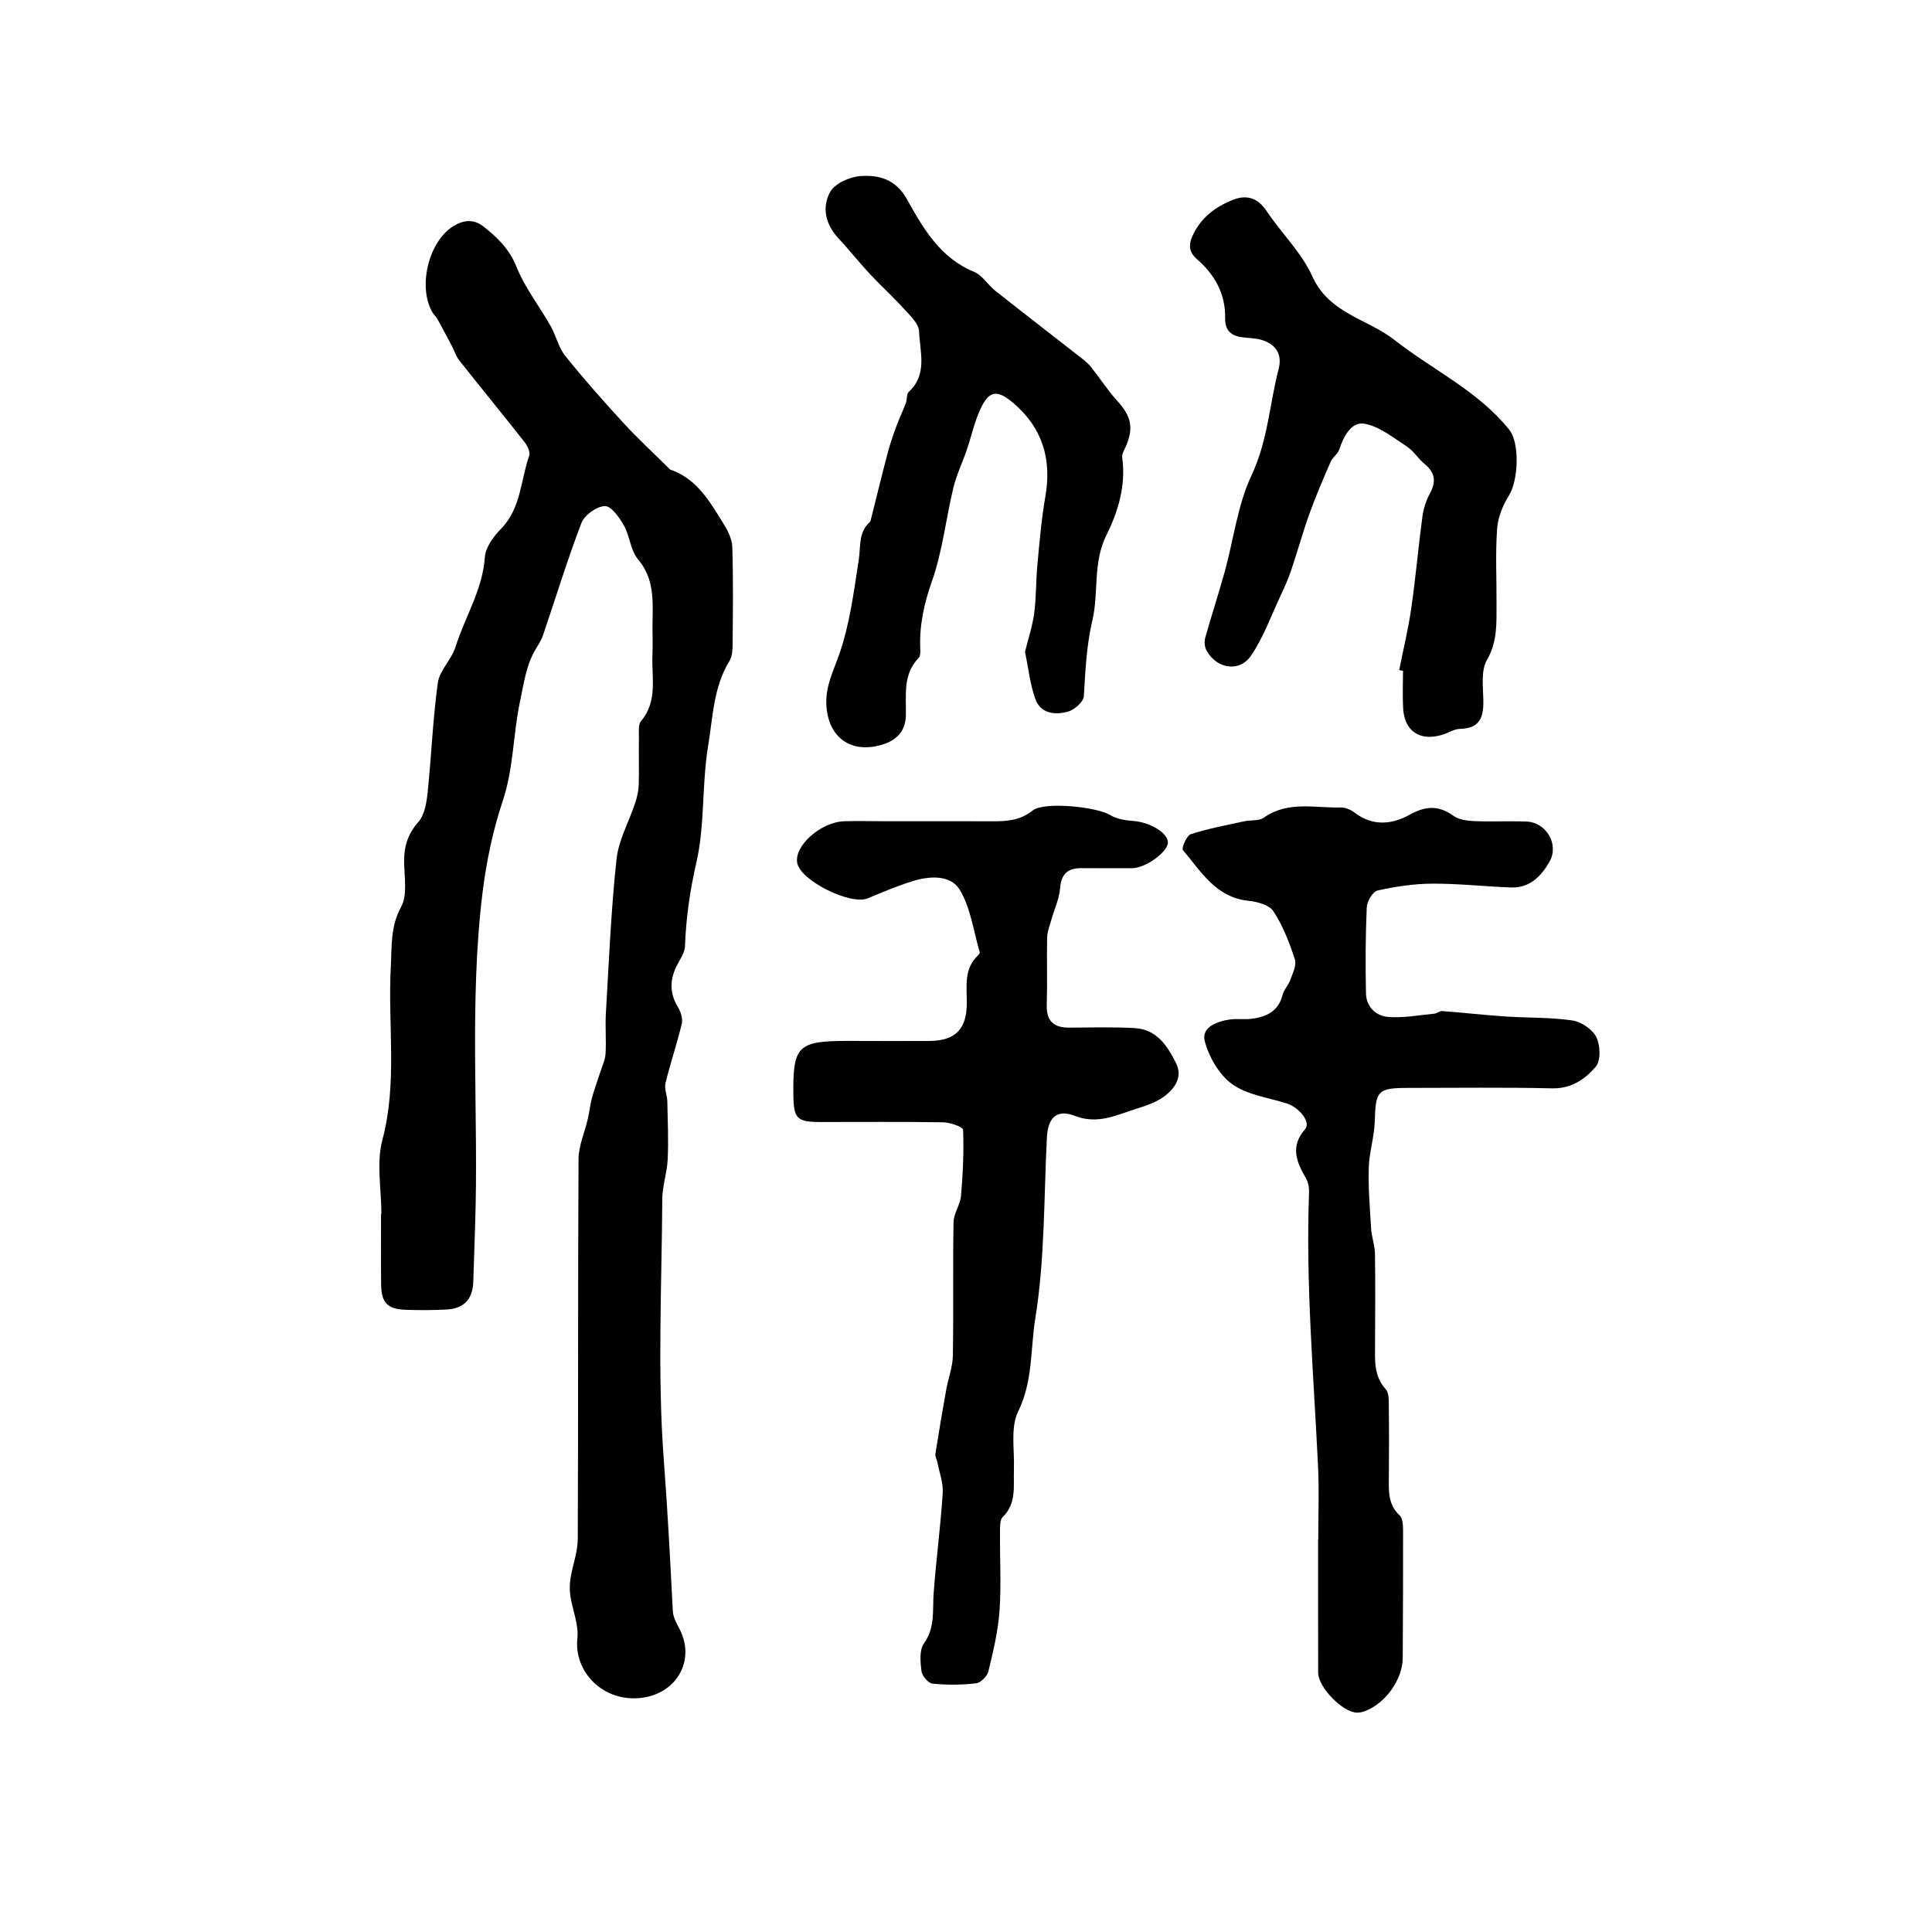 <?xml version="1.0" encoding="utf-8"?>
<svg version="1.1" id="zdic.net" xmlns="http://www.w3.org/2000/svg" xmlns:xlink="http://www.w3.org/1999/xlink" x="0px" y="0px"
	 viewBox="0 0 400 400" style="enable-background:new 0 0 400 400;" xml:space="preserve">
<g>
	<path d="M78.96,251.33c0-5.13-1.06-10.54,0.21-15.33c3.16-11.9,1.09-23.86,1.74-35.77c0.23-4.25-0.12-8.35,2.14-12.48
		c1.35-2.47,0.65-6.14,0.62-9.27c-0.03-3.17,0.71-5.77,2.93-8.27c1.29-1.46,1.71-3.97,1.93-6.06c0.79-7.59,1.07-15.24,2.12-22.79
		c0.36-2.58,2.83-4.79,3.65-7.39c1.95-6.23,5.62-11.85,6.09-18.64c0.14-2.05,1.82-4.29,3.37-5.88c4.14-4.26,4.02-10.03,5.81-15.11
		c0.26-0.75-0.38-2.07-0.98-2.83c-4.45-5.65-9.01-11.22-13.48-16.86c-0.7-0.88-1.05-2.04-1.58-3.06c-1-1.9-2-3.79-3.04-5.67
		c-0.22-0.4-0.62-0.7-0.86-1.09c-3.22-5.23-0.96-14.75,4.17-17.97c2.11-1.32,4.23-1.55,6.19-0.04c2.93,2.26,5.45,4.7,6.95,8.44
		c1.73,4.32,4.73,8.12,7.05,12.22c1.14,2,1.63,4.45,3.04,6.2c3.83,4.78,7.91,9.39,12.06,13.9c2.99,3.26,6.26,6.26,9.4,9.38
		c0.08,0.08,0.15,0.21,0.24,0.25c5.49,1.85,8.15,6.54,10.95,11.03c0.93,1.49,1.88,3.28,1.93,4.96c0.22,6.75,0.13,13.51,0.07,20.27
		c-0.01,1.13-0.09,2.45-0.65,3.37c-3.33,5.44-3.42,11.54-4.42,17.6c-1.33,8.06-0.65,16.35-2.42,24.08
		c-1.34,5.84-2.16,11.49-2.37,17.38c-0.04,1.28-0.92,2.56-1.56,3.77c-1.6,3-1.72,5.88,0.12,8.88c0.59,0.96,1.02,2.39,0.77,3.42
		c-0.98,4.13-2.37,8.16-3.37,12.29c-0.28,1.15,0.35,2.49,0.38,3.74c0.09,4,0.26,8.01,0.08,12.01c-0.12,2.75-1.1,5.48-1.12,8.22
		c-0.11,18.06-1.04,36.2,0.32,54.16c0.79,10.39,1.33,20.78,1.86,31.19c0.07,1.31,0.86,2.63,1.48,3.87
		c3.21,6.45-0.78,13.18-7.93,14.07c-7.93,0.99-14.07-5.36-13.31-12.32c0.31-2.83-1.01-5.83-1.45-8.77c-0.18-1.21-0.16-2.5,0.04-3.71
		c0.43-2.71,1.48-5.39,1.49-8.08c0.12-26.22,0.01-52.44,0.16-78.66c0.02-2.77,1.27-5.52,1.91-8.29c0.34-1.46,0.49-2.97,0.88-4.41
		c0.47-1.75,1.12-3.46,1.67-5.19c0.41-1.3,1.05-2.59,1.13-3.91c0.17-2.79-0.09-5.6,0.07-8.39c0.63-10.64,1.06-21.3,2.2-31.88
		c0.43-3.99,2.59-7.79,3.88-11.71c0.39-1.19,0.68-2.47,0.72-3.72c0.09-3.26-0.01-6.53,0.04-9.79c0.02-1.15-0.18-2.66,0.44-3.4
		c3.52-4.16,2.15-9.06,2.36-13.71c0.1-2.21-0.01-4.43,0.02-6.64c0.07-4.63,0.38-9.15-3.02-13.16c-1.55-1.83-1.68-4.8-2.91-6.99
		c-0.93-1.65-2.65-4.06-3.95-4.01c-1.7,0.06-4.21,1.86-4.84,3.5c-2.93,7.64-5.32,15.5-7.96,23.25c-0.37,1.08-1.04,2.07-1.63,3.08
		c-1.9,3.27-2.32,6.88-3.11,10.53c-1.47,6.83-1.31,13.83-3.59,20.69c-1.97,5.9-3.35,12.27-4.16,18.77
		c-2.87,23.13-0.77,46.26-1.57,69.37c-0.13,3.8-0.24,7.59-0.37,11.39c-0.13,3.66-1.94,5.59-5.62,5.77
		c-2.79,0.14-5.59,0.15-8.39,0.05c-3.73-0.13-5.02-1.45-5.07-5.17c-0.07-4.89-0.02-9.79-0.02-14.68
		C78.91,251.33,78.94,251.33,78.96,251.33z"/>
	<path d="M191.61,170.03c4.54,0,9.09-0.02,13.63,0.01c3.05,0.02,5.89-0.11,8.54-2.22c2.45-1.95,13.41-0.73,16.06,0.92
		c1.36,0.85,3.21,1.12,4.87,1.24c3.4,0.26,7.16,2.5,7.09,4.48c-0.07,1.97-4.63,5.27-7.41,5.29c-3.5,0.03-6.99-0.01-10.49-0.01
		c-2.79-0.01-4.19,1.16-4.42,4.16c-0.17,2.21-1.2,4.35-1.81,6.54c-0.34,1.21-0.84,2.44-0.87,3.67c-0.1,4.66,0.06,9.32-0.08,13.98
		c-0.09,3.32,1.46,4.68,4.61,4.67c4.54-0.01,9.1-0.17,13.63,0.1c4.53,0.27,6.76,3.68,8.55,7.3c1.34,2.7-0.19,4.98-2.02,6.5
		c-1.71,1.42-4.05,2.22-6.23,2.9c-4.11,1.29-7.99,3.31-12.72,1.47c-3.77-1.47-5.58,0.39-5.79,4.47c-0.64,12.5-0.41,25.14-2.4,37.43
		c-1.02,6.32-0.47,13.03-3.54,19.27c-1.65,3.35-0.74,7.98-0.89,12.04c-0.12,3.44,0.59,6.98-2.32,9.85c-0.65,0.65-0.55,2.2-0.56,3.34
		c-0.05,5.36,0.28,10.74-0.1,16.07c-0.3,4.21-1.3,8.4-2.3,12.52c-0.24,1.01-1.59,2.38-2.55,2.49c-2.98,0.35-6.04,0.37-9.03,0.07
		c-0.88-0.09-2.16-1.61-2.28-2.59c-0.24-1.9-0.46-4.38,0.52-5.75c2.35-3.3,1.74-6.82,2-10.37c0.51-6.92,1.43-13.8,1.88-20.72
		c0.14-2.11-0.7-4.29-1.11-6.43c-0.11-0.57-0.5-1.15-0.41-1.68c0.7-4.45,1.45-8.88,2.24-13.31c0.42-2.37,1.34-4.7,1.38-7.07
		c0.16-9.2-0.03-18.41,0.14-27.61c0.03-1.84,1.39-3.62,1.55-5.48c0.39-4.54,0.6-9.11,0.43-13.65c-0.02-0.6-2.68-1.54-4.12-1.56
		c-8.5-0.14-17.01-0.05-25.52-0.06c-4.75-0.01-5.43-0.71-5.5-5.49c-0.14-10.29,0.89-11.31,11.35-11.3
		c5.59,0.01,11.19,0.04,16.78,0.01c5.46-0.04,7.79-2.46,7.78-7.97c-0.01-3.46-0.61-7.07,2.38-9.81c0.16-0.15,0.34-0.45,0.29-0.61
		c-1.29-4.36-1.87-9.15-4.14-12.92c-1.87-3.1-6.19-2.88-9.68-1.8c-3.19,0.98-6.28,2.28-9.36,3.58c-3.49,1.48-13.8-3.58-14.59-7.26
		c-0.76-3.52,4.81-8.54,9.73-8.7c2.79-0.09,5.59,0,8.39,0C186.01,170.03,188.81,170.03,191.61,170.03z"/>
	<path d="M272.93,318.69c0-5.01,0.2-10.03-0.04-15.03c-0.9-18.88-2.57-37.73-1.87-56.66c0.04-1.01-0.13-2.18-0.63-3.04
		c-1.96-3.4-3.34-6.56-0.17-10.2c1.23-1.41-1.2-4.46-3.81-5.3c-3.83-1.22-8.17-1.76-11.29-3.99c-2.7-1.94-4.81-5.61-5.69-8.92
		c-0.75-2.82,2.48-4.08,5.16-4.47c1.49-0.22,3.04,0.04,4.53-0.15c3.07-0.39,5.57-1.55,6.43-4.96c0.27-1.09,1.21-1.99,1.59-3.07
		c0.49-1.4,1.35-3.08,0.95-4.29c-1.13-3.44-2.47-6.92-4.43-9.93c-0.85-1.32-3.35-1.99-5.18-2.18c-6.76-0.7-9.82-6.07-13.57-10.5
		c-0.34-0.41,0.77-3.01,1.63-3.29c3.6-1.17,7.36-1.86,11.07-2.67c1.35-0.3,3.04-0.03,4.05-0.75c4.99-3.53,10.57-1.97,15.94-2.11
		c0.95-0.02,2.08,0.47,2.86,1.07c3.75,2.87,7.73,2.47,11.43,0.41c3.27-1.82,5.97-1.96,9.04,0.25c1.12,0.8,2.81,1.03,4.27,1.09
		c3.6,0.15,7.22-0.04,10.83,0.09c4.1,0.16,6.81,4.72,4.79,8.29c-1.7,3-4.11,5.51-7.99,5.36c-5.44-0.2-10.88-0.82-16.32-0.79
		c-3.78,0.02-7.61,0.6-11.3,1.42c-0.99,0.22-2.18,2.23-2.24,3.47c-0.26,5.93-0.28,11.87-0.16,17.8c0.06,2.82,2.05,4.72,4.63,4.91
		c3.13,0.24,6.34-0.38,9.5-0.68c0.56-0.05,1.11-0.58,1.64-0.54c4.36,0.33,8.7,0.82,13.06,1.12c4.63,0.31,9.31,0.15,13.88,0.82
		c1.85,0.27,4.17,1.83,4.98,3.45c0.84,1.69,0.96,4.89-0.12,6.14c-2.18,2.55-5.04,4.56-9.02,4.47c-9.9-0.23-19.8-0.09-29.7-0.09
		c-6.47,0-6.85,0.54-7.03,6.93c-0.09,3.21-1.15,6.39-1.24,9.6c-0.12,4.21,0.23,8.43,0.49,12.64c0.11,1.72,0.76,3.41,0.79,5.12
		c0.1,6.29,0.04,12.58,0.02,18.87c-0.01,3.25-0.29,6.47,2.21,9.22c0.71,0.78,0.62,2.43,0.64,3.68c0.06,4.78,0.04,9.55,0.01,14.33
		c-0.02,2.92-0.25,5.81,2.23,8.12c0.62,0.58,0.7,1.94,0.71,2.95c0.02,8.85-0.02,17.71-0.07,26.56c-0.02,4.44-3.59,9.44-7.82,11.01
		c-0.53,0.2-1.14,0.33-1.7,0.31c-2.98-0.11-7.98-5.27-7.99-8.26c-0.02-9.2-0.01-18.41-0.01-27.61
		C272.92,318.69,272.93,318.69,272.93,318.69z"/>
	<path d="M212.22,134.93c0.65-2.64,1.54-5.28,1.9-7.98c0.44-3.32,0.35-6.71,0.66-10.05c0.45-4.71,0.83-9.44,1.65-14.08
		c1.36-7.78-0.62-14.28-6.67-19.41c-3.26-2.76-4.93-2.58-6.68,1.08c-1.31,2.74-1.94,5.79-2.93,8.69c-0.9,2.62-2.13,5.16-2.77,7.83
		c-1.55,6.42-2.24,13.11-4.42,19.29c-1.67,4.74-2.67,9.31-2.42,14.25c0.03,0.56-0.02,1.32-0.36,1.68
		c-3.31,3.44-2.54,7.74-2.63,11.88c-0.07,3.24-1.87,5.13-4.86,6.05c-6.6,2.02-11.39-1.6-11.61-8.48c-0.12-3.74,1.47-6.76,2.65-10.14
		c2.2-6.26,3.04-13.04,4.07-19.66c0.42-2.74-0.11-5.62,2.25-7.76c0.08-0.08,0.16-0.18,0.19-0.29c1.16-4.62,2.28-9.24,3.49-13.84
		c0.48-1.85,1.09-3.67,1.75-5.47c0.63-1.72,1.42-3.37,2.07-5.08c0.28-0.75,0.11-1.86,0.6-2.31c3.95-3.64,2.29-8.3,2.13-12.53
		c-0.06-1.59-1.84-3.24-3.09-4.62c-2.28-2.52-4.82-4.82-7.14-7.31c-2.22-2.38-4.23-4.95-6.45-7.32c-2.71-2.89-3.49-6.47-1.71-9.63
		c1-1.77,4.07-3.12,6.3-3.27c3.79-0.25,7.26,0.64,9.57,4.78c3.36,6.02,6.86,12.16,13.9,15.04c1.71,0.7,2.84,2.69,4.38,3.91
		c5.61,4.45,11.29,8.82,16.93,13.23c0.98,0.77,2.03,1.51,2.81,2.46c1.89,2.31,3.49,4.88,5.5,7.08c2.91,3.21,3.49,5.55,1.82,9.47
		c-0.32,0.74-0.86,1.57-0.76,2.29c0.8,5.74-0.82,11.18-3.25,16.04c-2.89,5.78-1.57,11.89-2.91,17.61
		c-1.24,5.31-1.47,10.48-1.78,15.79c-0.07,1.16-1.96,2.82-3.3,3.19c-2.68,0.74-5.69,0.42-6.77-2.68
		C213.26,141.62,212.92,138.35,212.22,134.93z"/>
	<path d="M289.69,138.73c0.85-4.27,1.88-8.51,2.5-12.81c0.91-6.29,1.45-12.62,2.3-18.92c0.22-1.65,0.75-3.35,1.54-4.8
		c1.33-2.45,1.14-4.33-1.07-6.13c-1.33-1.08-2.26-2.69-3.67-3.61c-2.82-1.83-5.71-4.21-8.84-4.74c-2.63-0.45-4.28,2.6-5.16,5.33
		c-0.3,0.94-1.38,1.6-1.78,2.53c-1.55,3.56-3.09,7.13-4.4,10.77c-1.39,3.86-2.48,7.84-3.79,11.73c-0.61,1.81-1.4,3.56-2.21,5.29
		c-1.96,4.17-3.53,8.61-6.1,12.38c-2.4,3.52-7.11,2.73-9.2-1.05c-0.4-0.71-0.51-1.81-0.29-2.61c1.28-4.61,2.79-9.16,4.06-13.77
		c1.84-6.68,2.65-13.81,5.56-19.97c3.36-7.13,3.7-14.7,5.6-22.02c0.76-2.93-0.57-5.04-3.46-5.93c-1.31-0.41-2.75-0.39-4.14-0.58
		c-2.3-0.3-3.54-1.48-3.49-3.94c0.1-4.99-2.11-8.97-5.77-12.16c-1.71-1.49-1.87-2.97-0.96-4.94c1.72-3.75,4.76-6,8.41-7.43
		c2.78-1.09,5.09-0.38,6.9,2.34c3.07,4.59,7.26,8.61,9.48,13.54c3.49,7.73,11.41,8.76,17.03,13.17c7.9,6.22,17.29,10.52,23.74,18.58
		c2.18,2.72,1.91,10.43-0.06,13.59c-1.28,2.04-2.29,4.55-2.46,6.92c-0.37,5.1-0.09,10.24-0.12,15.37c-0.02,4.03,0.25,7.92-1.99,11.8
		c-1.25,2.17-0.8,5.44-0.74,8.21c0.08,3.5-0.63,5.95-4.81,6.03c-1.22,0.02-2.4,0.83-3.63,1.21c-4.69,1.45-7.92-0.7-8.17-5.54
		c-0.14-2.55-0.02-5.12-0.02-7.68C290.21,138.82,289.95,138.78,289.69,138.73z"/>
</g>
</svg>
